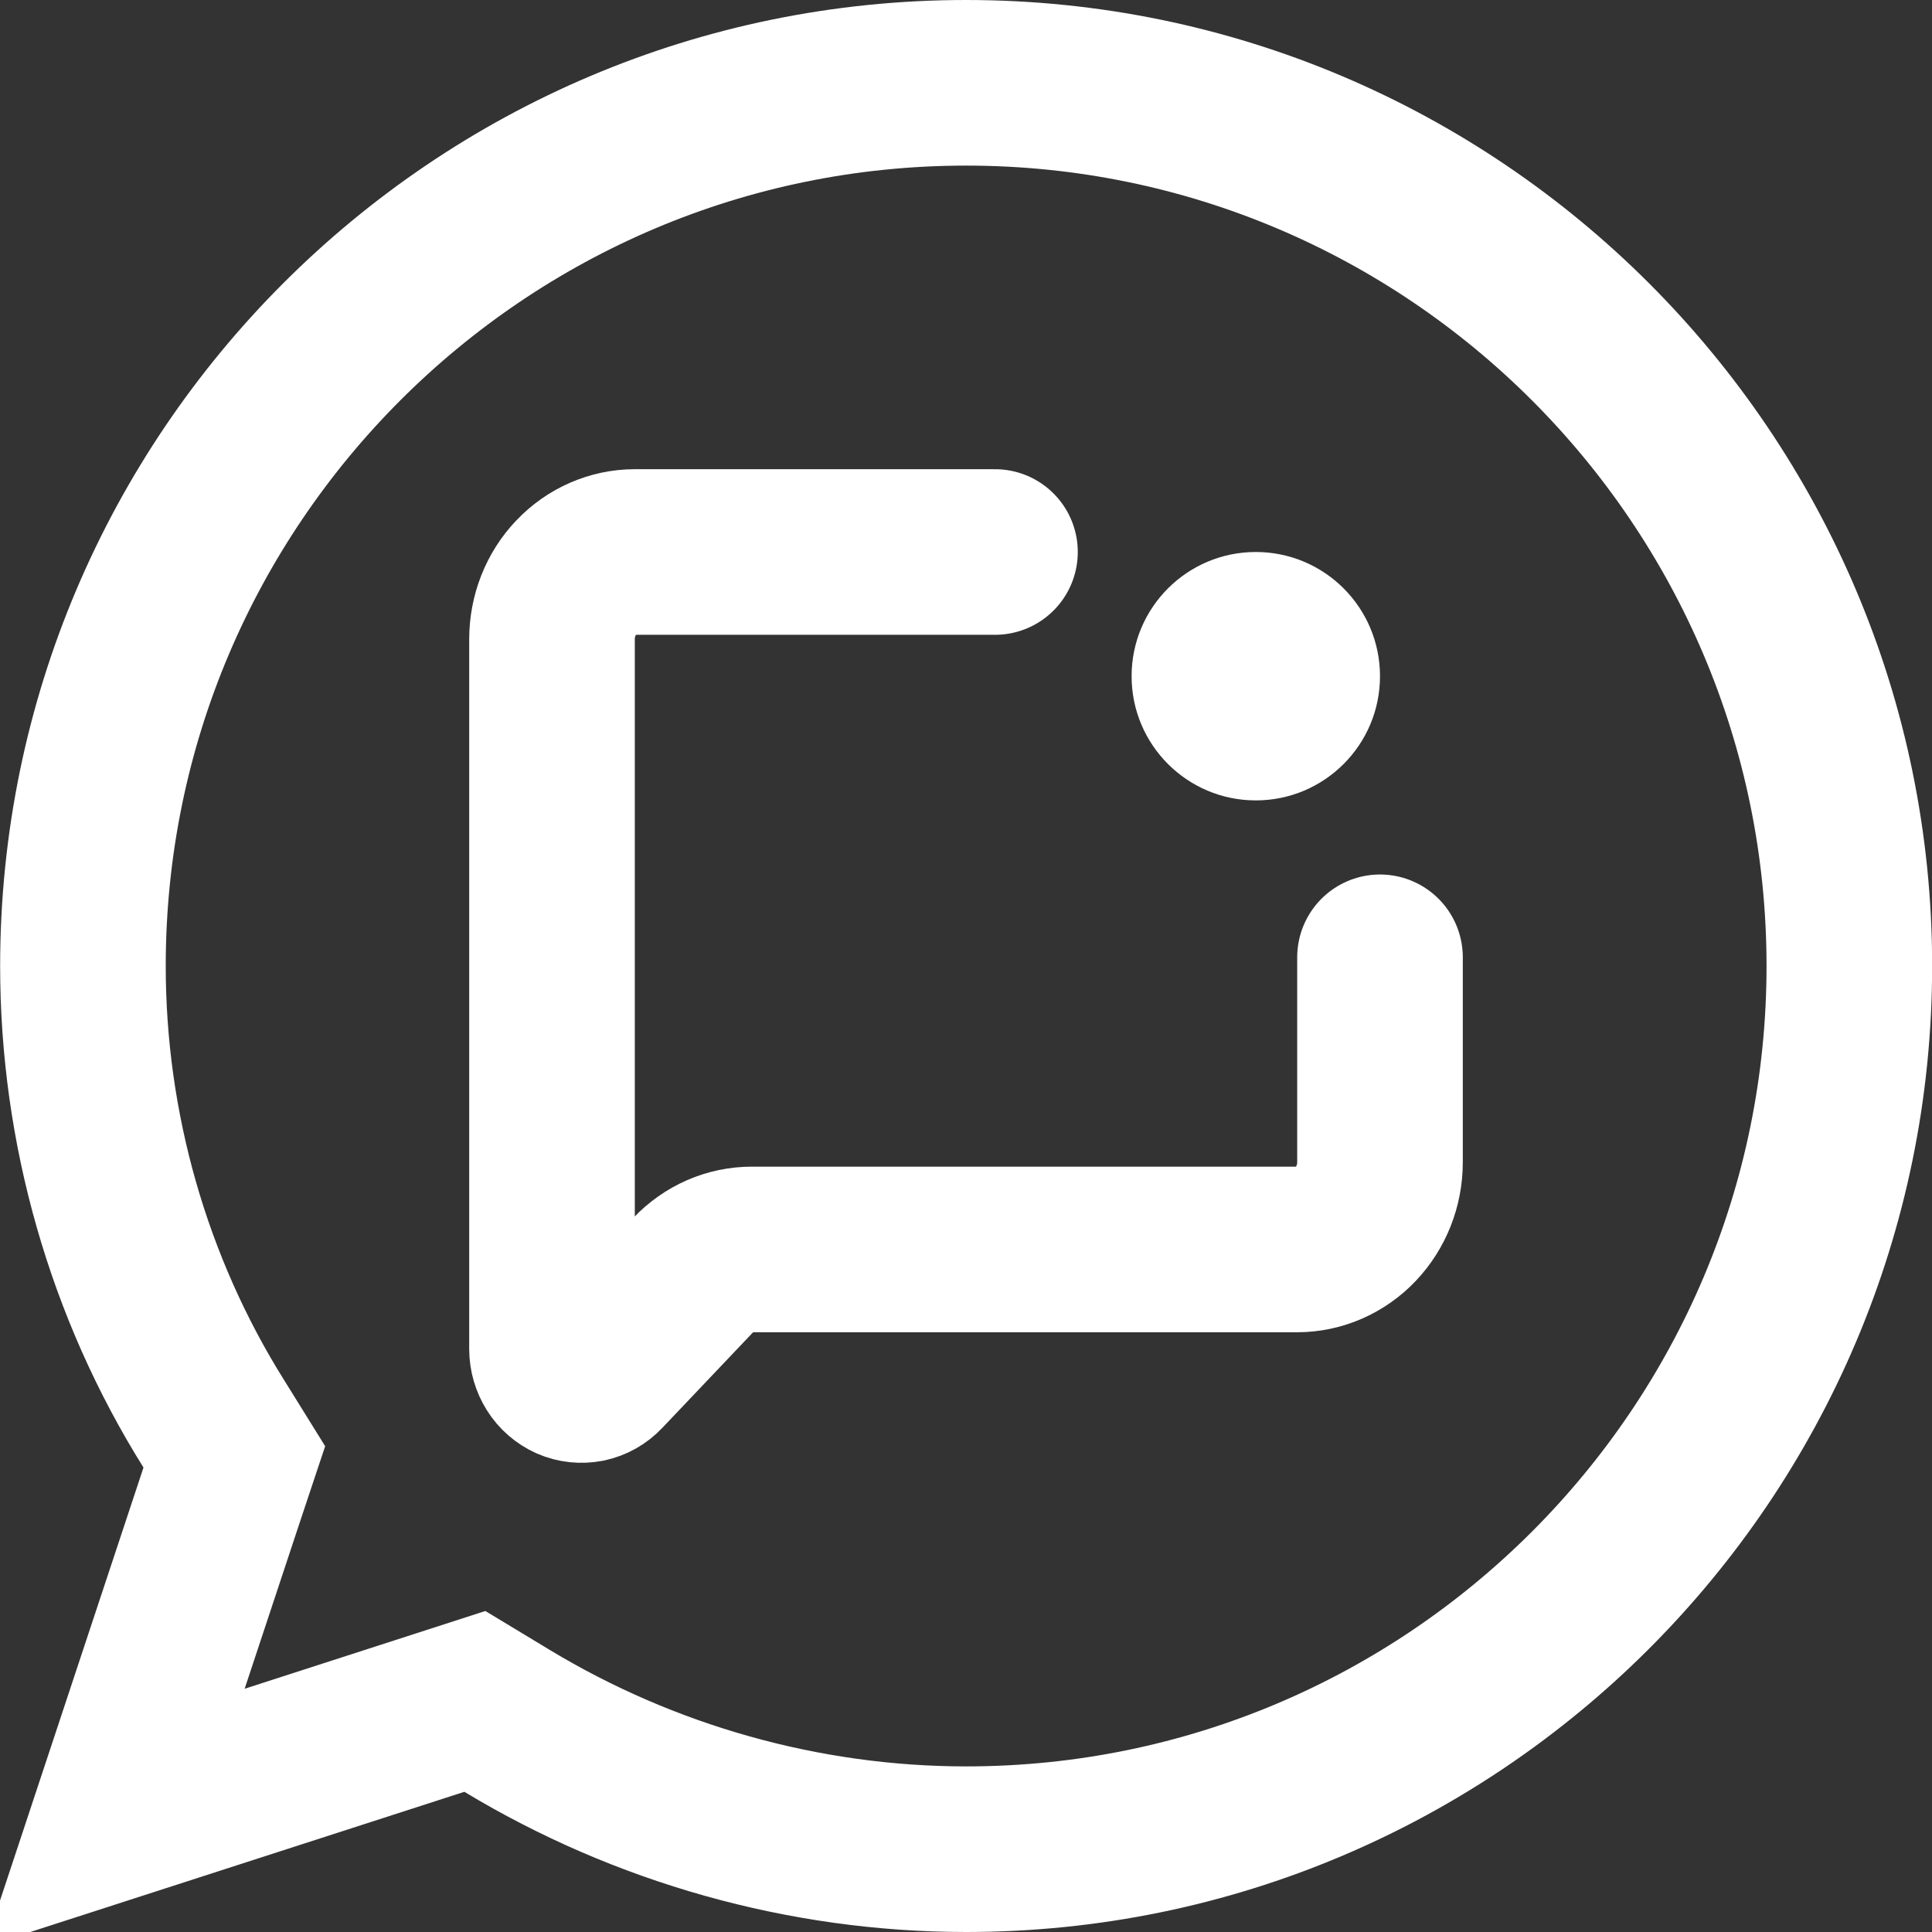 <svg width="14" height="14" viewBox="0 0 14 14" fill="none" xmlns="http://www.w3.org/2000/svg">
<rect x="0" y="0" width="14" height="14" fill="#333333" stroke="none"/>
<path d="M7.001 0.6C10.531 0.6 13.401 3.47 13.401 7C13.401 10.53 10.531 13.4 7.001 13.4C5.825 13.4 4.668 13.07 3.676 12.471L3.441 12.329L3.181 12.413L0.831 13.172L1.609 10.824L1.698 10.557L1.549 10.317C0.931 9.33 0.601 8.175 0.601 7C0.601 3.47 3.471 0.6 7.001 0.6Z" stroke="white" stroke-width="1.2"/>
<path d="M7.21 4H4.6C4.441 4 4.288 4.067 4.176 4.185C4.063 4.303 4 4.464 4 4.632V9.776C4 9.82 4.013 9.863 4.036 9.9C4.059 9.937 4.093 9.966 4.131 9.983C4.17 10 4.213 10.004 4.255 9.996C4.296 9.987 4.334 9.966 4.364 9.934L5.024 9.239C5.137 9.12 5.289 9.054 5.448 9.054H9.4C9.559 9.054 9.712 8.987 9.824 8.869C9.937 8.75 10 8.59 10 8.422V6.937" stroke="white" stroke-width="1.2" stroke-linecap="round" stroke-linejoin="round"/>
<path d="M9.1 5.8C9.597 5.8 10 5.397 10 4.9C10 4.403 9.597 4 9.1 4C8.603 4 8.2 4.403 8.2 4.9C8.2 5.397 8.603 5.8 9.1 5.8Z" fill="white"/>
</svg>
